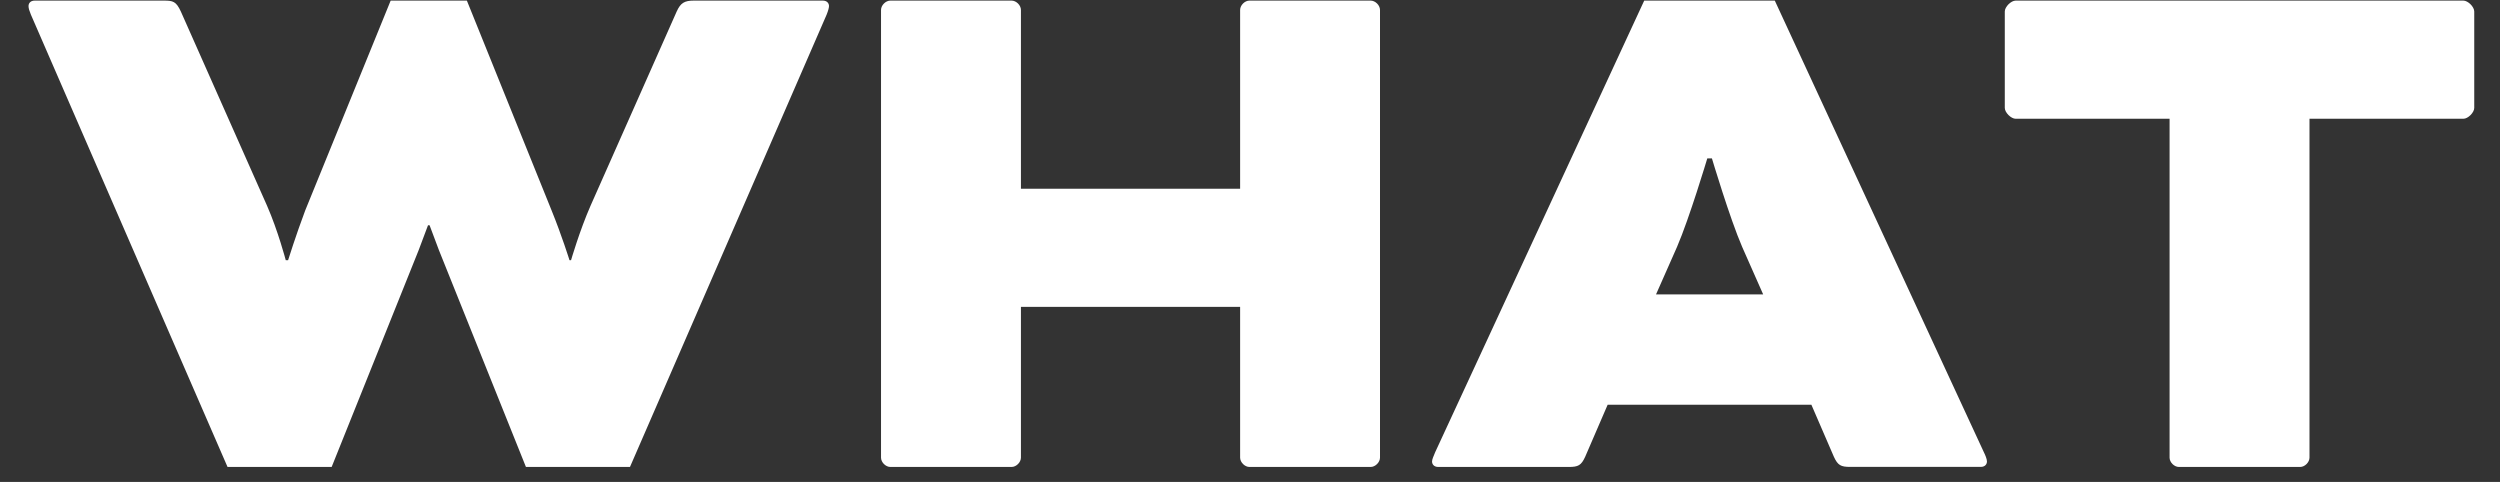 <svg width="83" height="16" viewBox="0 0 83 16" fill="none" xmlns="http://www.w3.org/2000/svg">
<rect x="0" y="0" width="83" height="16" fill="#333333" stroke="none"/>
<path d="M20.918 15.503H17.461L14.572 8.304C14.418 7.89 14.262 7.479 14.262 7.479H14.21C14.21 7.479 14.056 7.89 13.9 8.304L11.011 15.503H7.554L1.025 0.484C0.973 0.354 0.947 0.278 0.947 0.2C0.947 0.122 0.999 0.02 1.153 0.02H5.436C5.746 0.02 5.848 0.046 6.004 0.382L8.867 6.833C9.229 7.659 9.487 8.638 9.487 8.638H9.565C9.565 8.638 9.823 7.812 10.133 6.987L12.97 0.02H15.5L18.313 6.987C18.649 7.812 18.907 8.638 18.907 8.638H18.959C18.959 8.638 19.243 7.659 19.605 6.833L22.466 0.382C22.594 0.098 22.724 0.02 23.034 0.02H27.317C27.471 0.02 27.523 0.124 27.523 0.2C27.523 0.252 27.497 0.354 27.445 0.484L20.916 15.501L20.918 15.503Z" fill="white"/>
<path d="M45.816 15.193C45.816 15.347 45.662 15.503 45.506 15.503H41.481C41.328 15.503 41.172 15.349 41.172 15.193V10.188H33.895V15.193C33.895 15.347 33.741 15.503 33.585 15.503H29.56C29.406 15.503 29.25 15.349 29.25 15.193V0.33C29.25 0.176 29.404 0.02 29.56 0.02H33.585C33.739 0.02 33.895 0.174 33.895 0.33V6.265H41.172V0.33C41.172 0.176 41.325 0.02 41.481 0.02H45.506C45.66 0.02 45.816 0.174 45.816 0.33V15.193Z" fill="white"/>
<path d="M60.135 13.437H53.374L52.627 15.167C52.497 15.451 52.395 15.503 52.085 15.503H47.75C47.596 15.503 47.544 15.399 47.544 15.323C47.544 15.247 47.596 15.143 47.648 15.013L54.588 0.02H58.923L65.863 15.011C65.915 15.115 65.967 15.243 65.967 15.321C65.967 15.399 65.915 15.501 65.761 15.501H61.426C61.117 15.501 61.015 15.449 60.885 15.165L60.137 13.435L60.135 13.437ZM54.976 9.774H58.537L57.841 8.2C57.428 7.247 56.836 5.259 56.836 5.259H56.682C56.682 5.259 56.088 7.247 55.676 8.2L54.98 9.774H54.976Z" fill="white"/>
<path d="M66.921 3.943C66.767 3.943 66.559 3.737 66.559 3.582V0.382C66.559 0.228 66.765 0.02 66.921 0.02H81.783C81.937 0.02 82.145 0.226 82.145 0.382V3.582C82.145 3.736 81.939 3.943 81.783 3.943H76.675V15.193C76.675 15.347 76.521 15.503 76.365 15.503H72.34C72.186 15.503 72.03 15.349 72.03 15.193V3.943H66.921Z" fill="white"/>
</svg>

